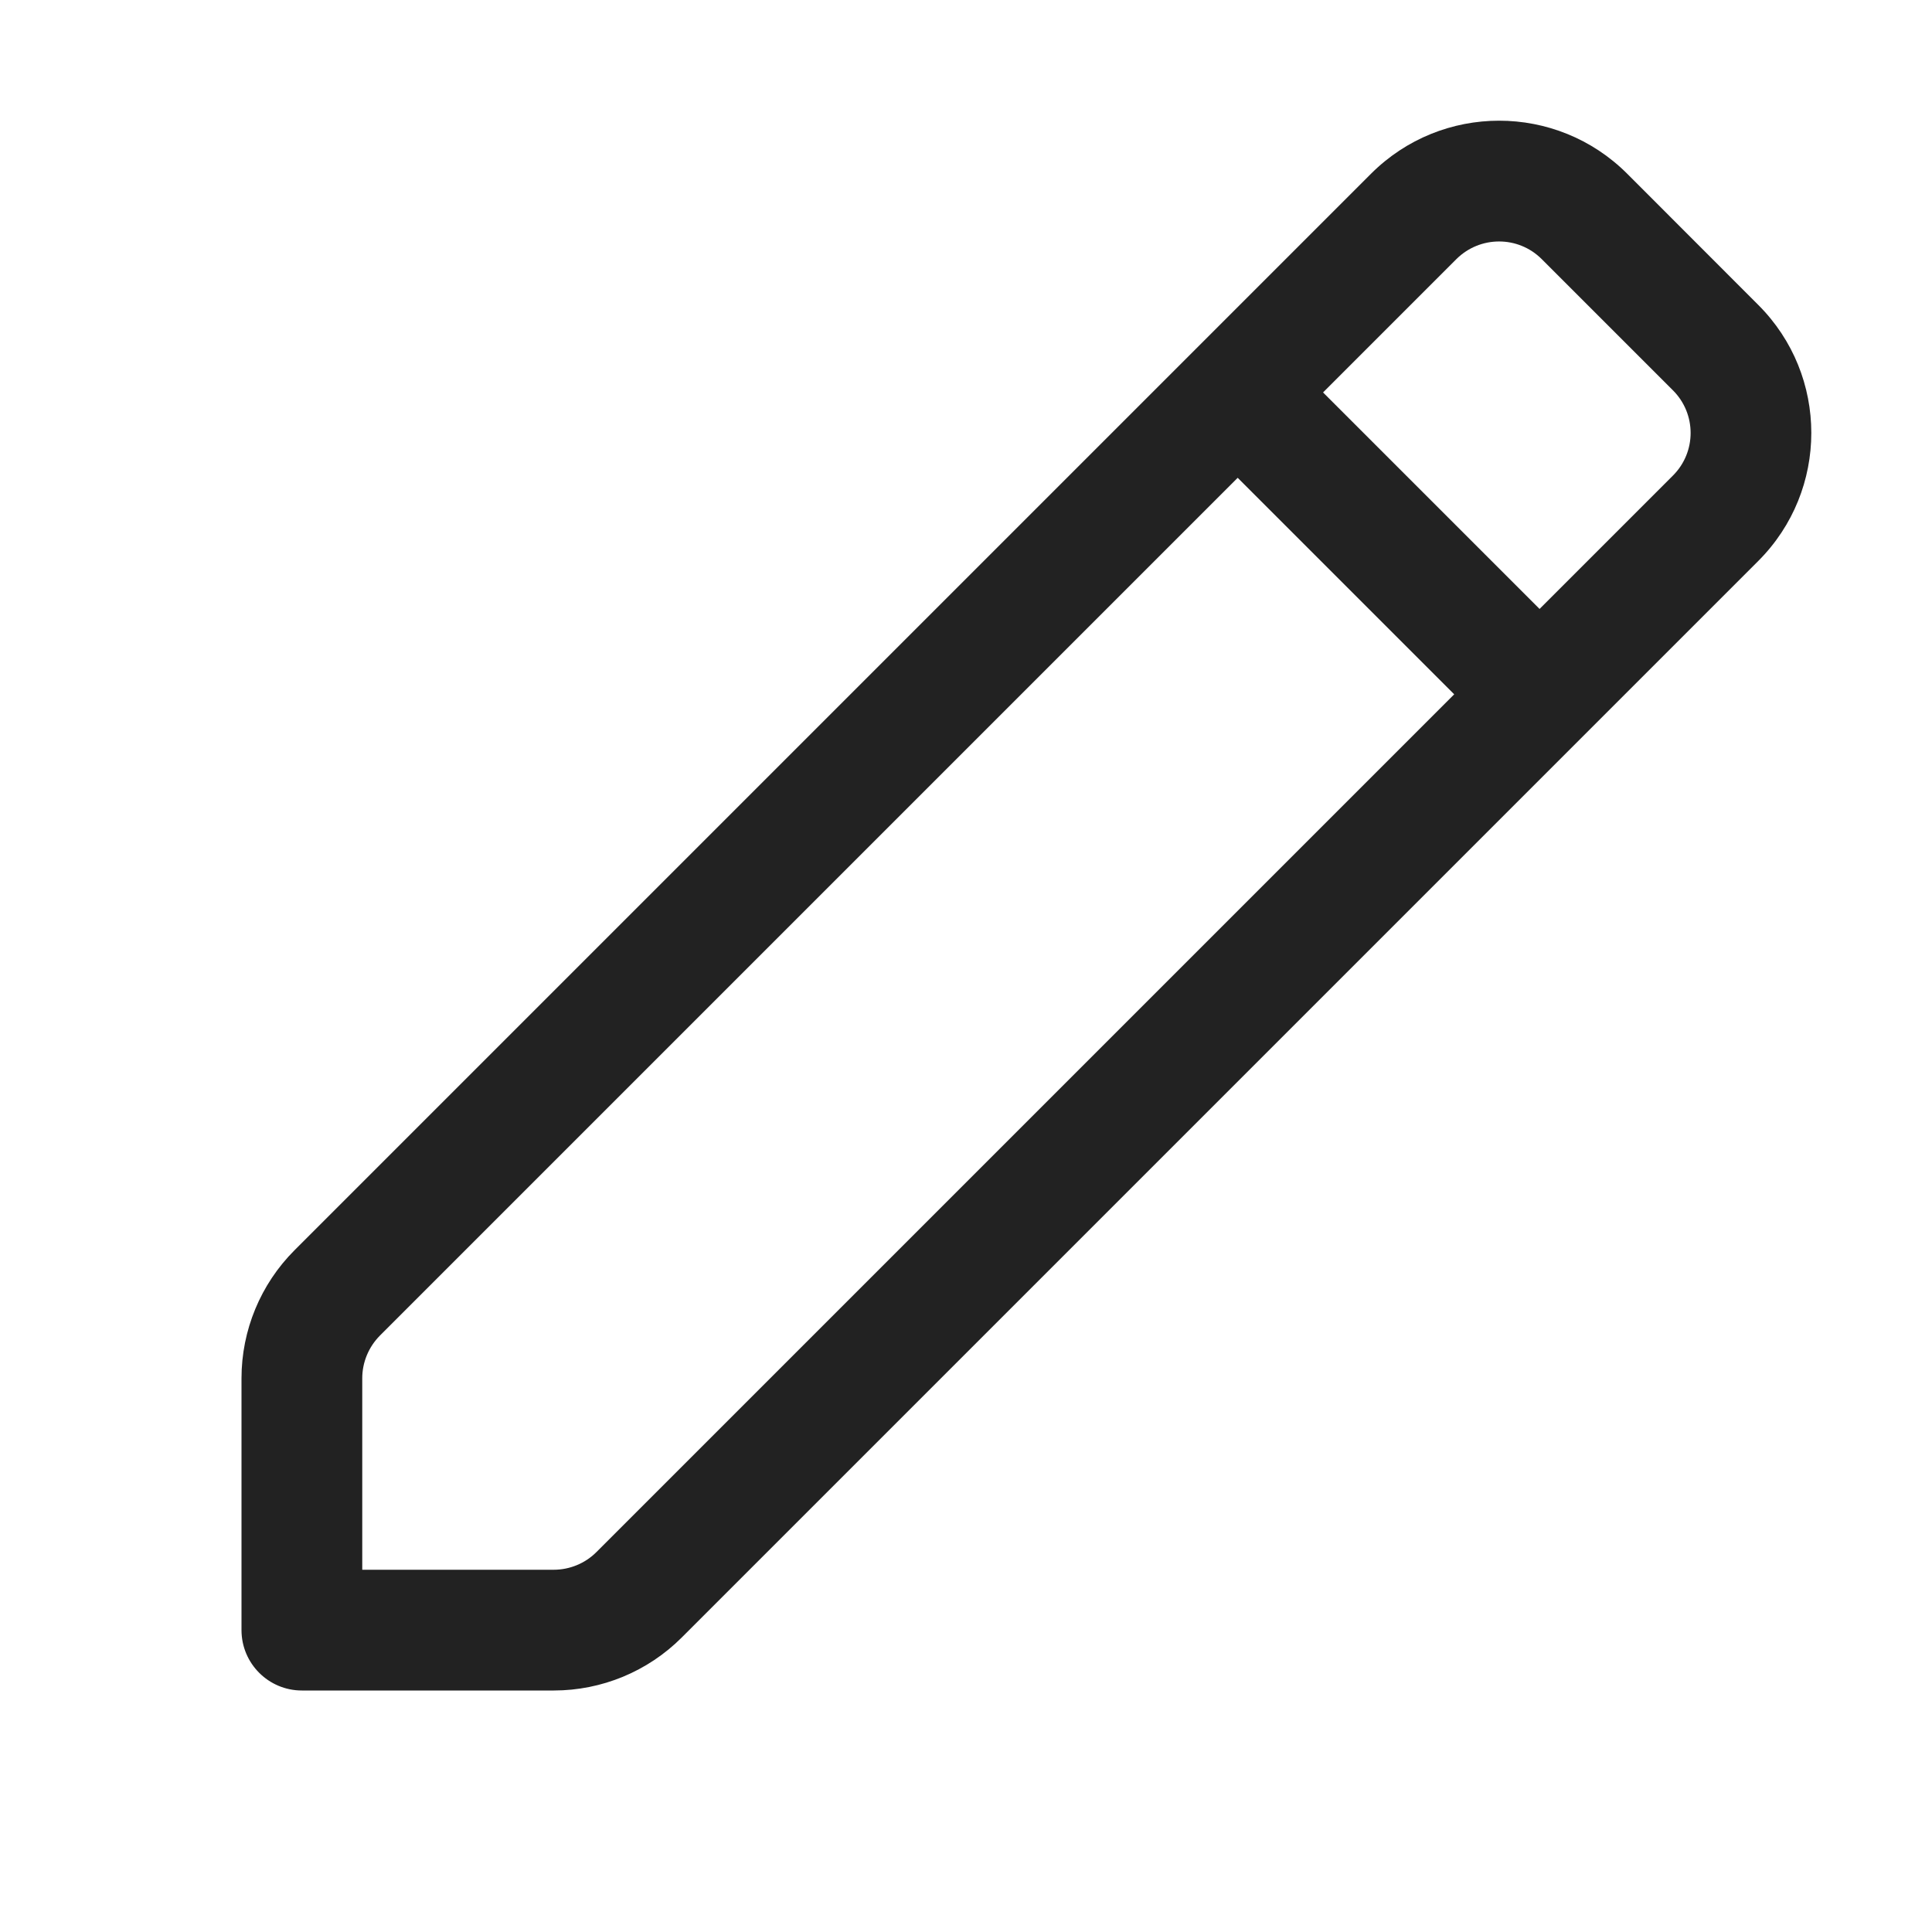 <svg width="16" height="16" viewBox="0 0 16 16" fill="none" xmlns="http://www.w3.org/2000/svg">
<path fill-rule="evenodd" clip-rule="evenodd" d="M13.476 1.439C12.89 0.853 11.94 0.853 11.354 1.439L2.439 10.354C2.158 10.635 2 11.017 2 11.414V13.5C2 13.776 2.224 14 2.5 14H4.586C4.984 14 5.365 13.842 5.646 13.561L14.561 4.646C15.147 4.06 15.147 3.11 14.561 2.525L13.476 1.439ZM12.061 2.146C12.257 1.951 12.573 1.951 12.768 2.146L13.854 3.232C14.05 3.427 14.05 3.744 13.854 3.939L12.75 5.043L10.957 3.25L12.061 2.146ZM10.25 3.957L3.146 11.061C3.053 11.155 3 11.282 3 11.414V13H4.586C4.718 13 4.846 12.947 4.939 12.854L12.043 5.75L10.25 3.957Z" fill="#222222"/>
</svg>
